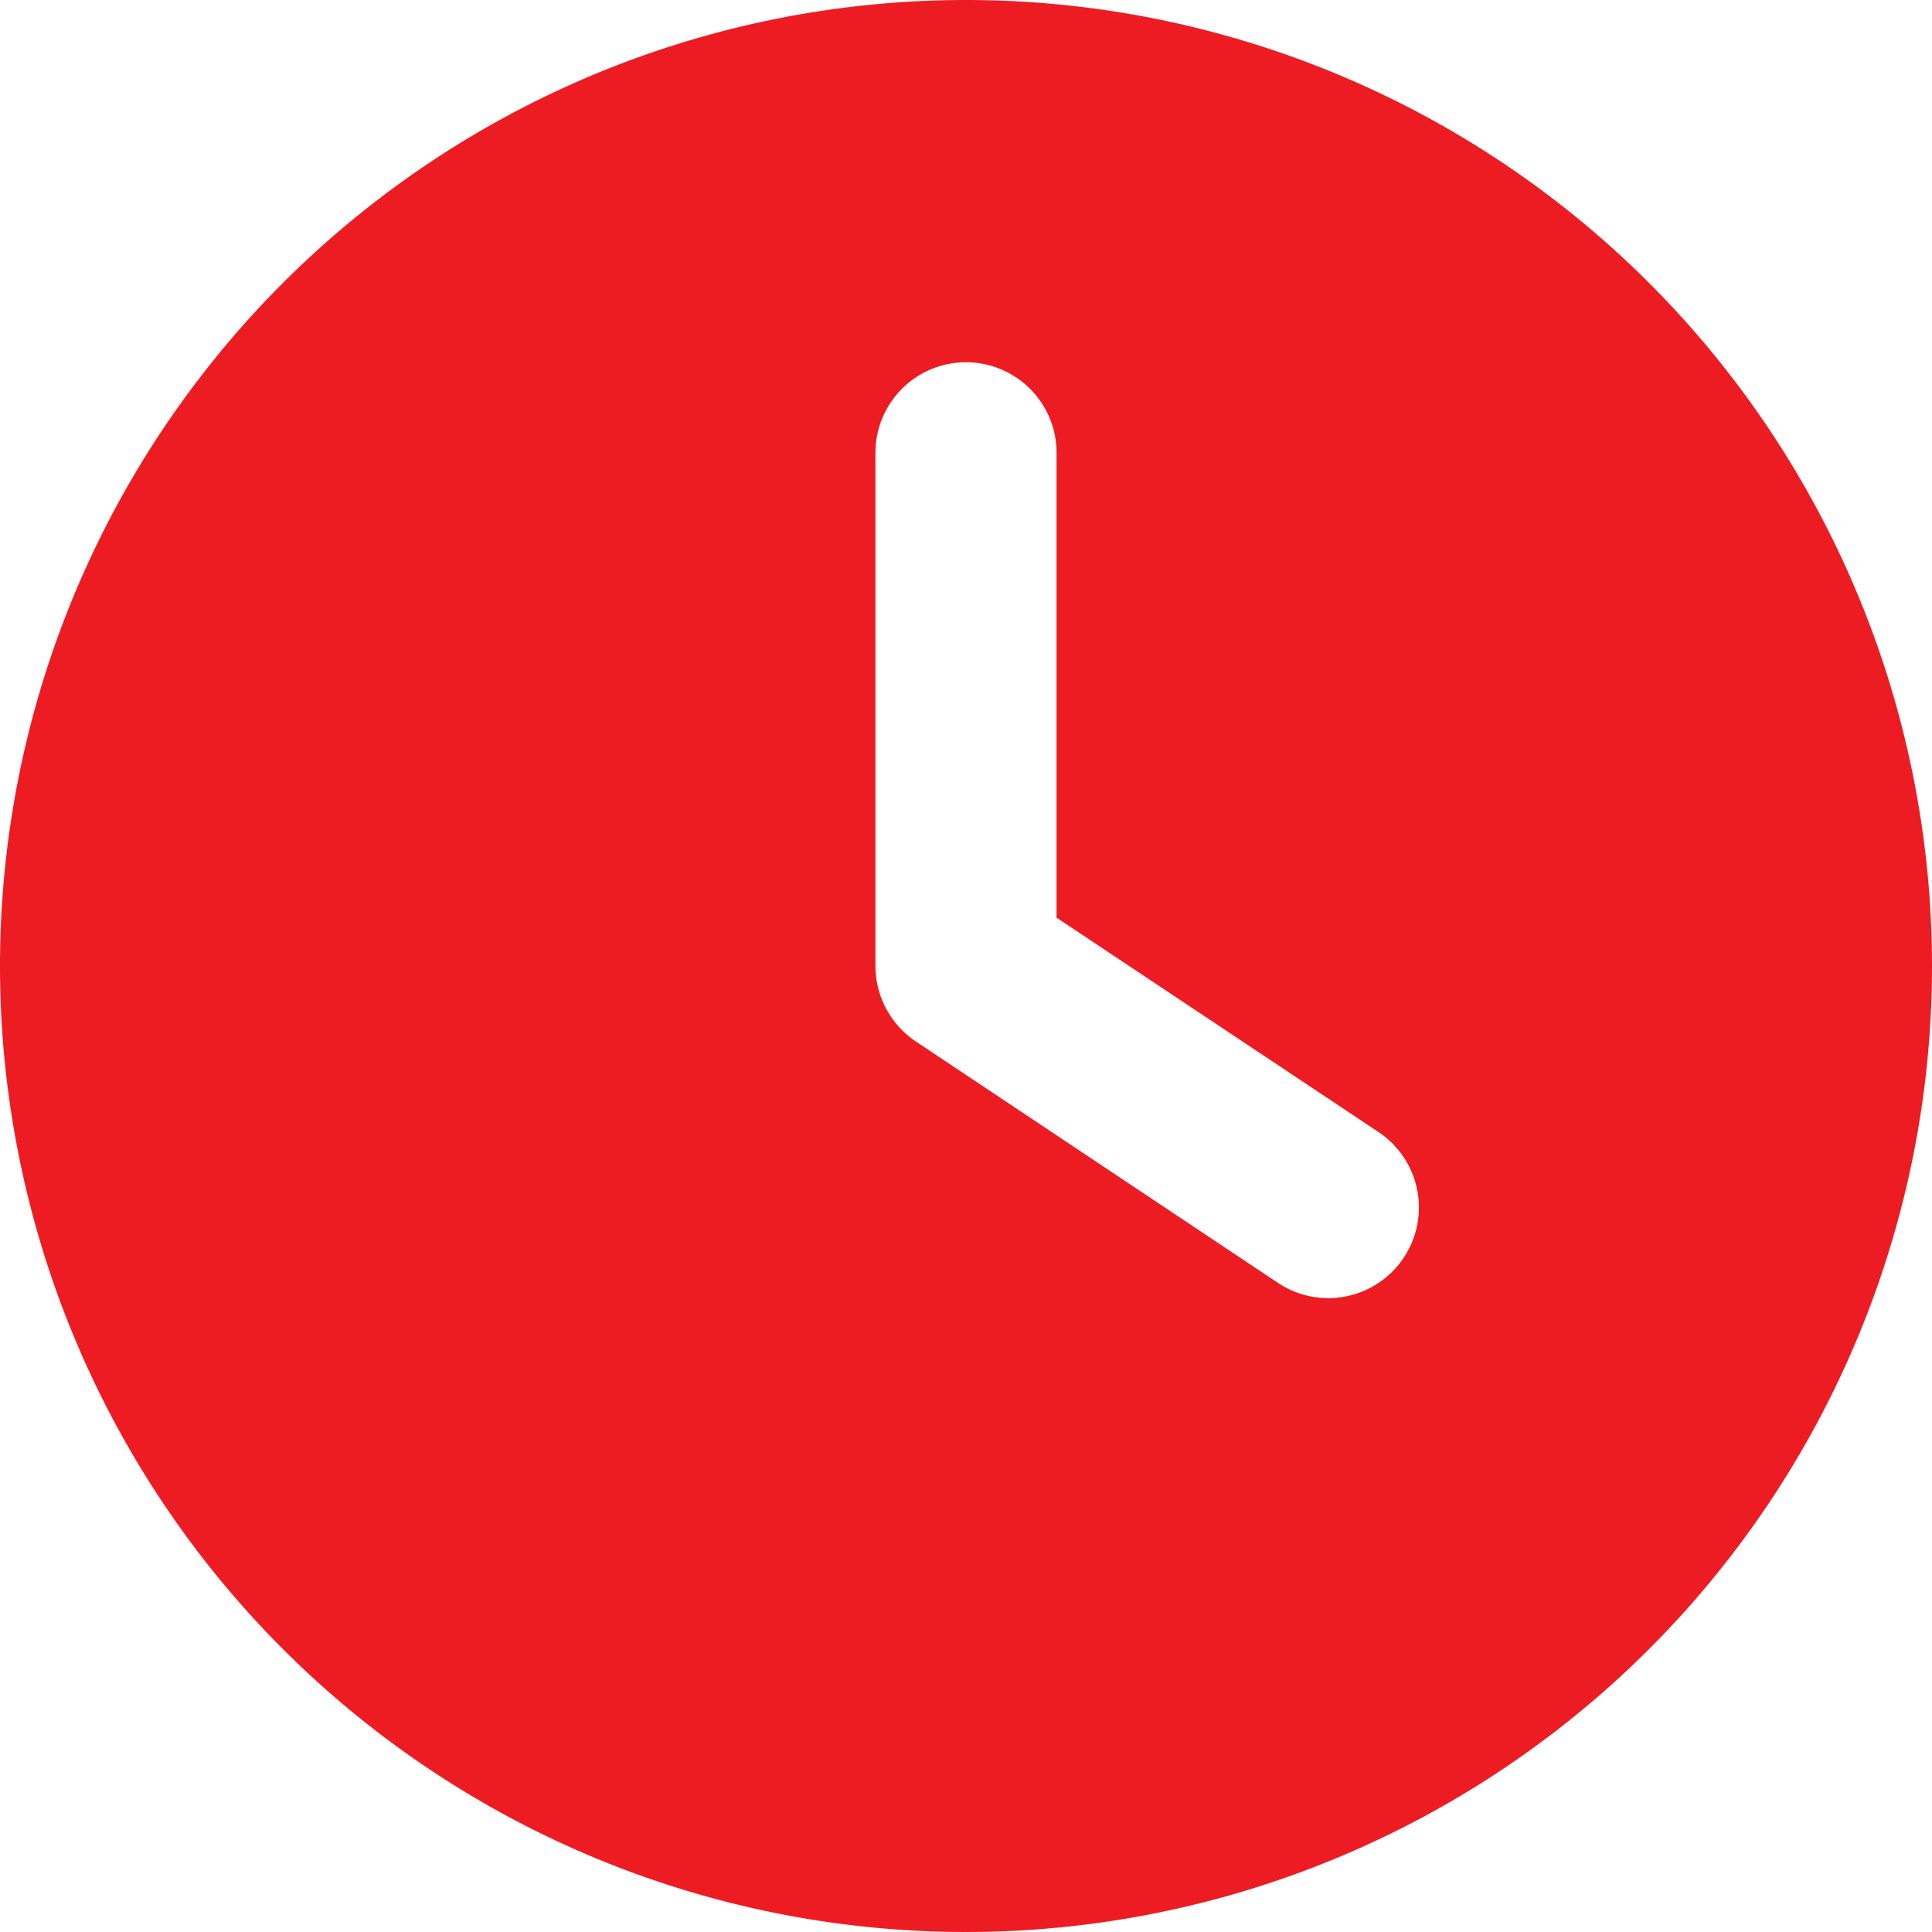 <svg xmlns="http://www.w3.org/2000/svg" width="36.462" height="36.462" viewBox="0 0 36.462 36.462">
  <path id="clock-solid" d="M18.231,0A18.231,18.231,0,1,1,0,18.231,18.231,18.231,0,0,1,18.231,0ZM16.522,8.546v9.685a1.717,1.717,0,0,0,.762,1.424l6.837,4.558a1.71,1.71,0,0,0,1.894-2.849L19.94,17.319V8.546a1.709,1.709,0,0,0-3.418,0Z" fill="#ed1c23"/>
</svg>
